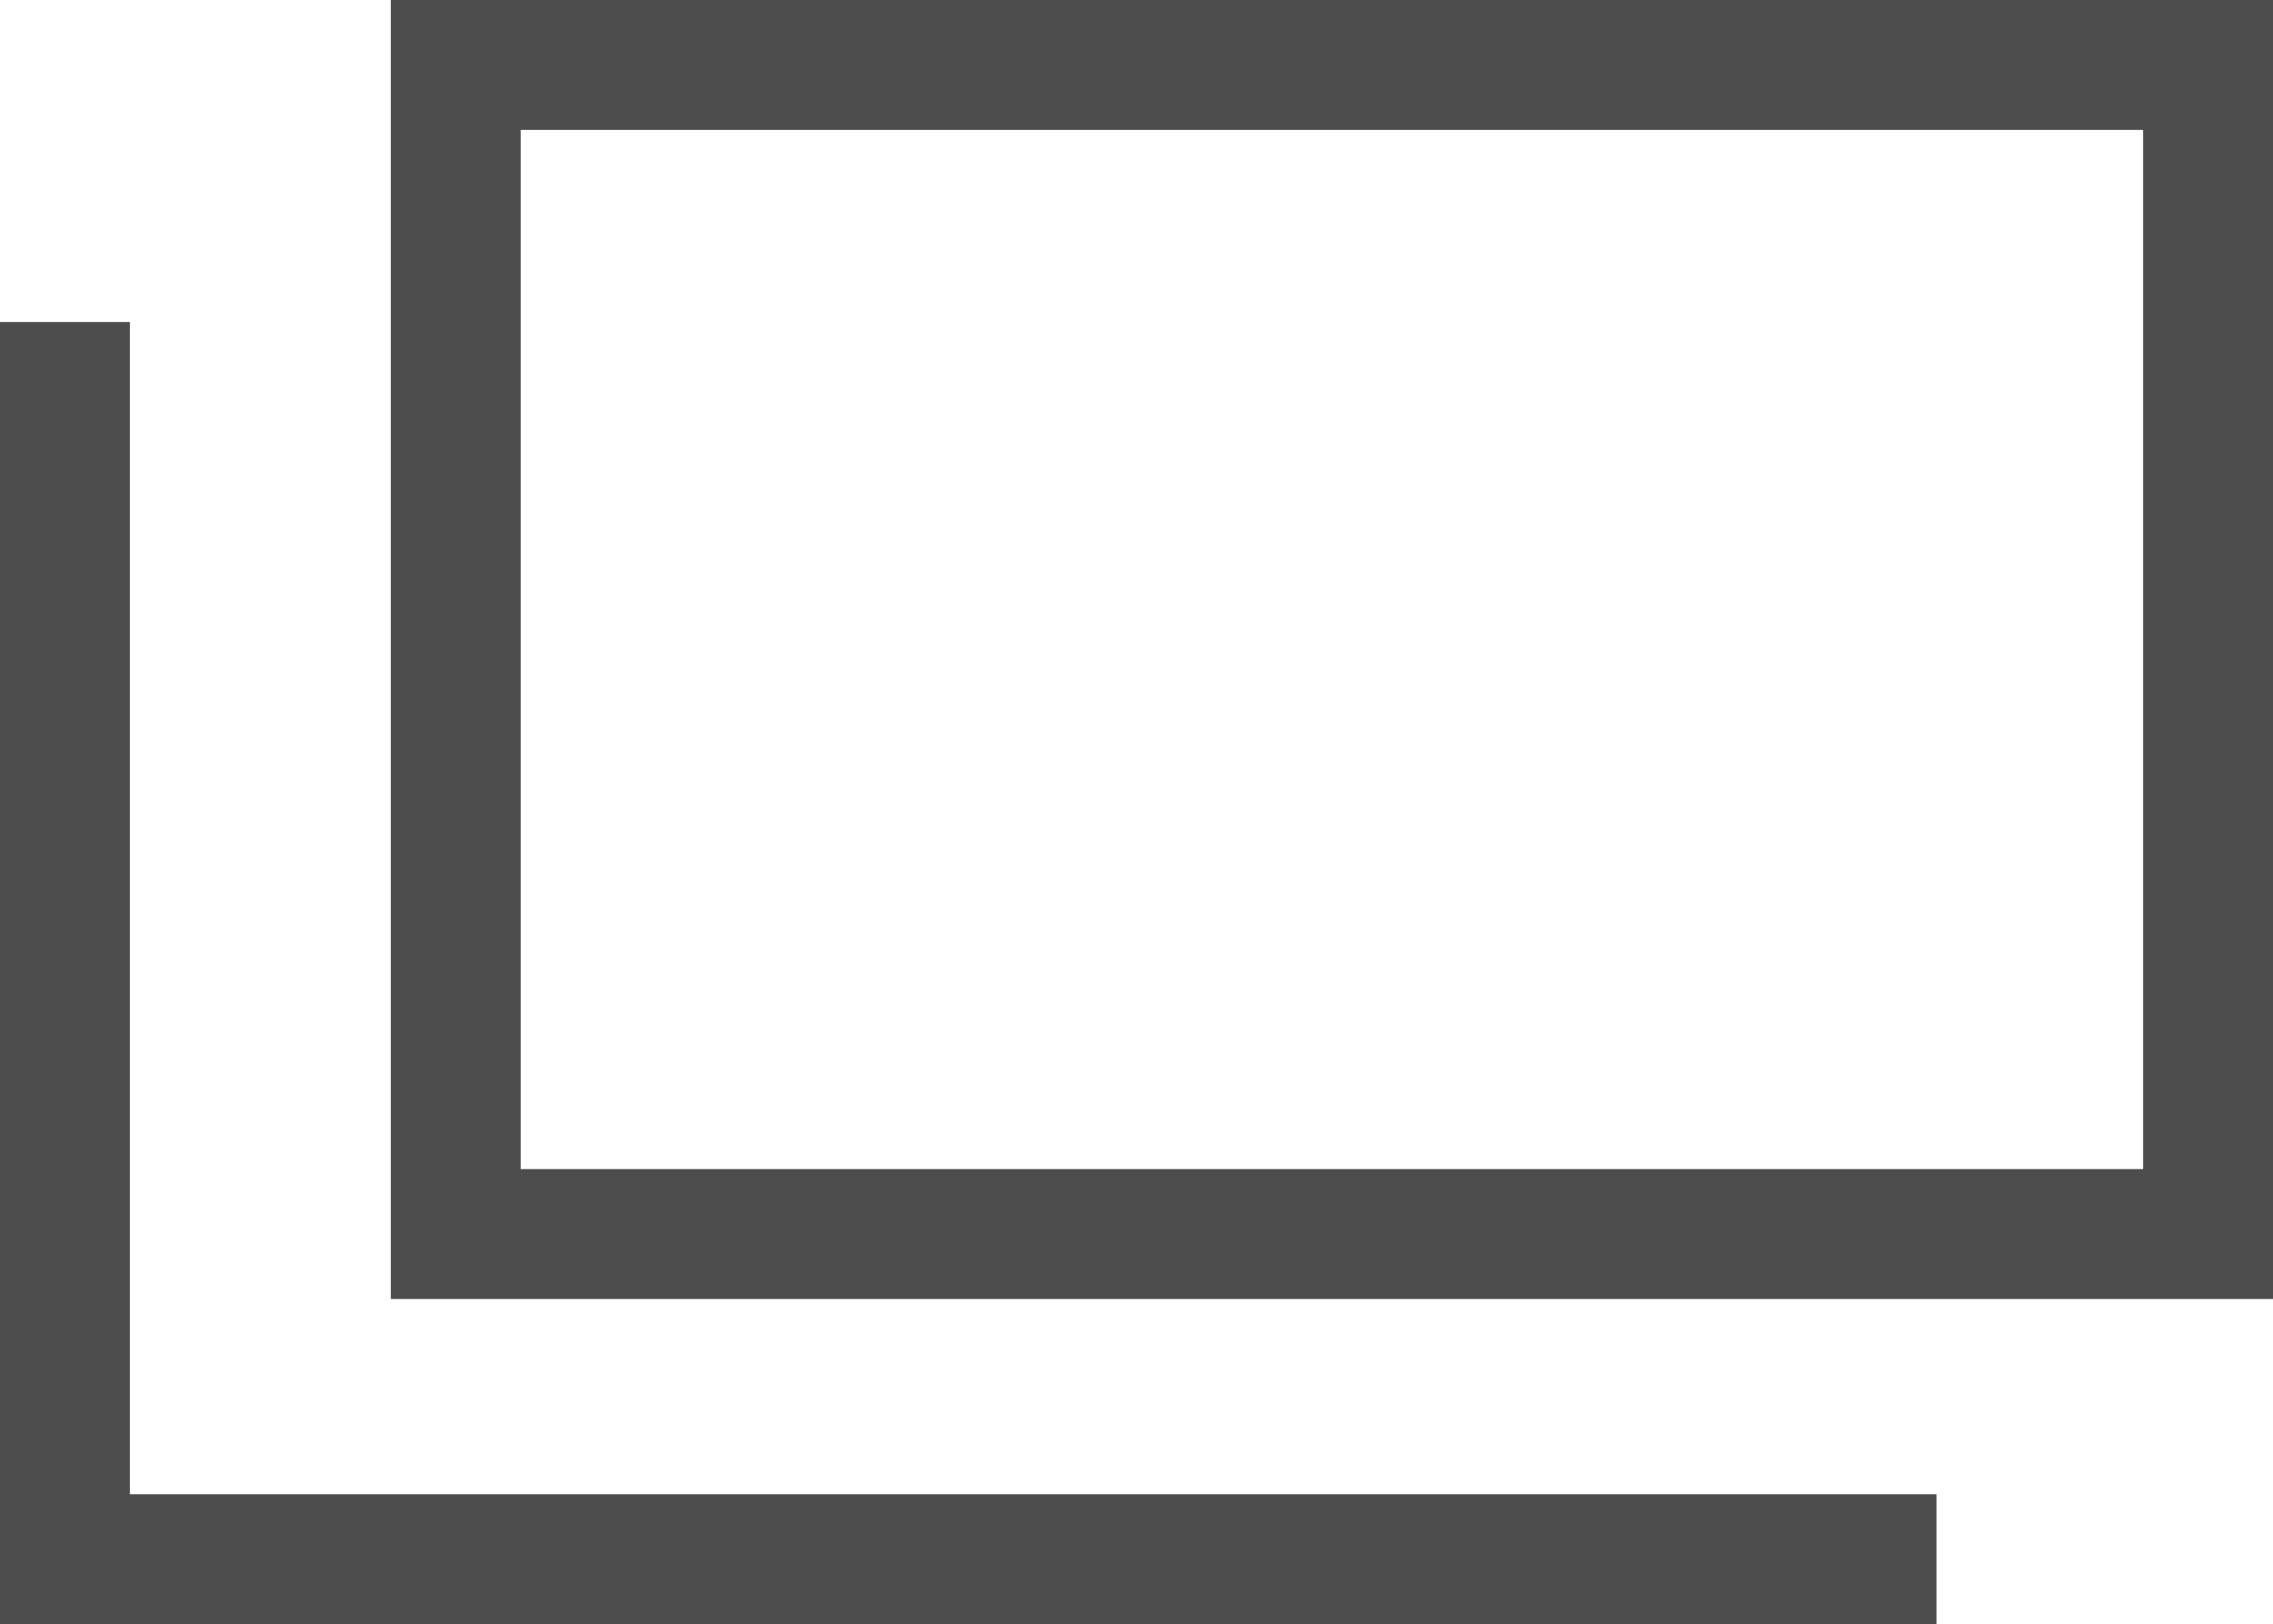 <svg xmlns="http://www.w3.org/2000/svg" width="17.5" height="12.502" viewBox="0 0 17.5 12.502"><g transform="translate(-787.991 -5625)"><g transform="translate(791 5625)" fill="none" stroke="#4d4d4d" stroke-width="1"><rect width="14.491" height="10" stroke="none"/><rect x="0.5" y="0.5" width="13.491" height="9" fill="none"/></g><path d="M791.491,5611.01v9.524H805.9" transform="translate(-3 16.469)" fill="none" stroke="#4d4d4d" stroke-width="1"/></g></svg>